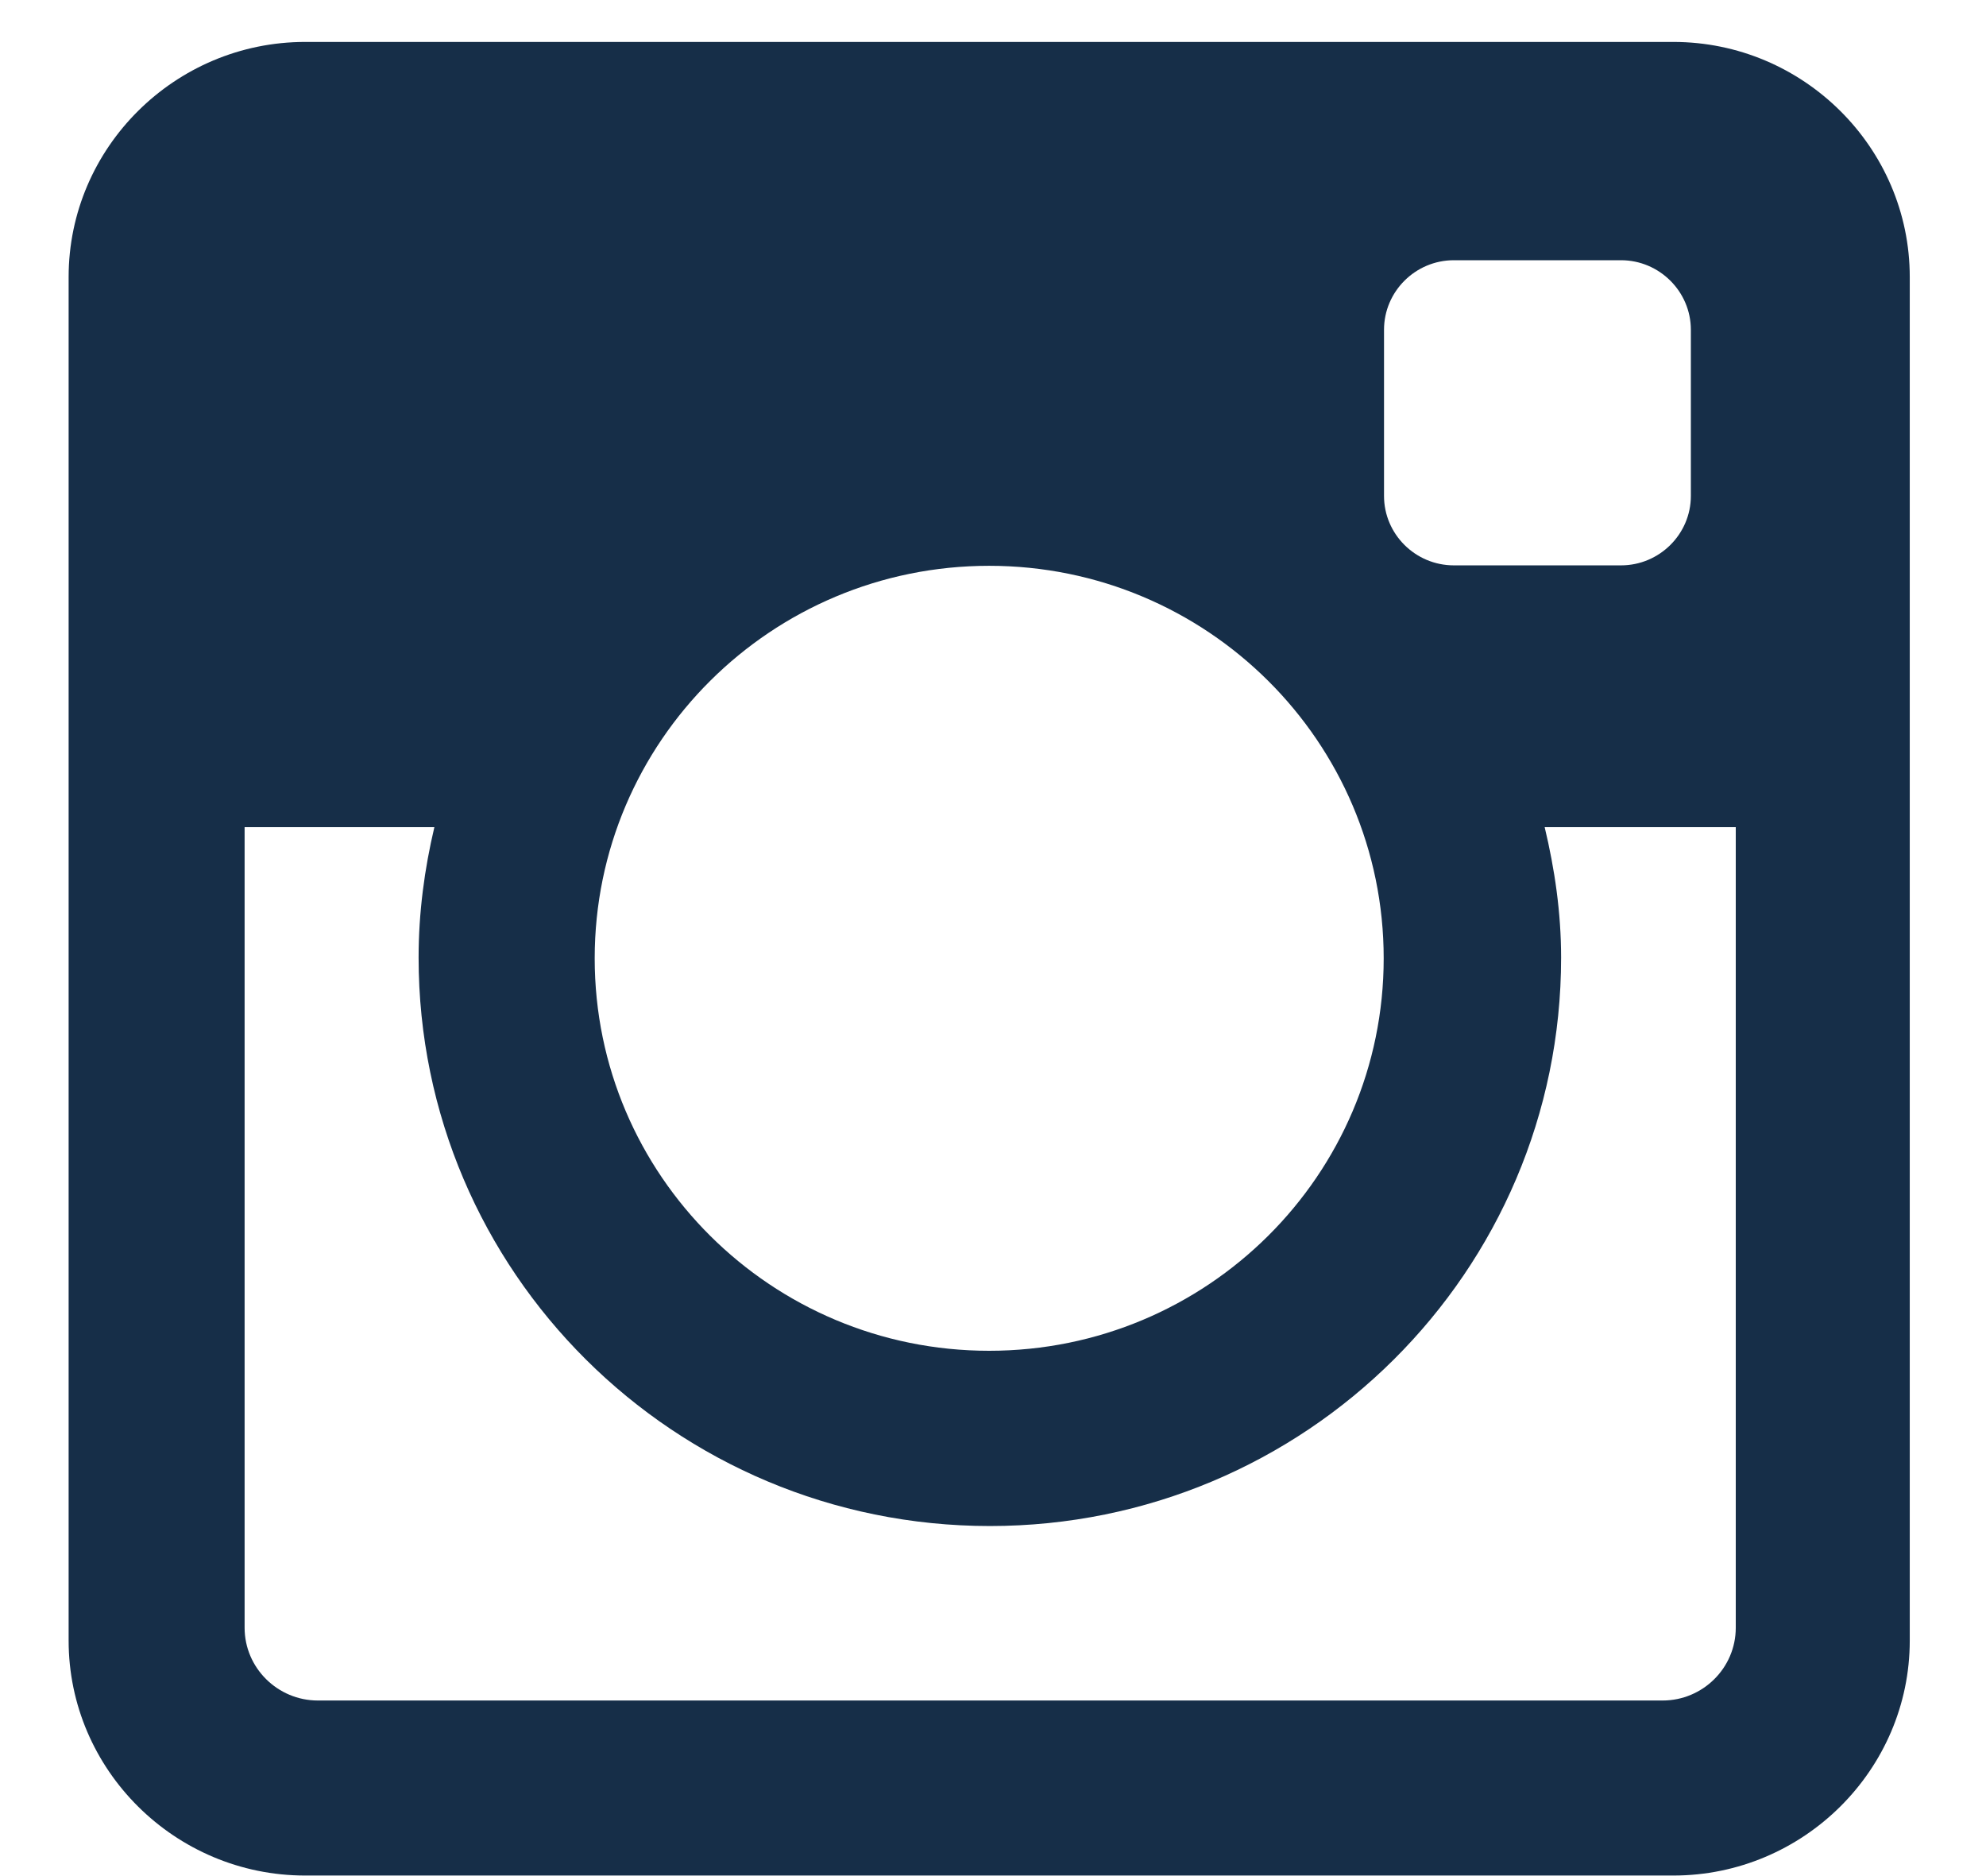 <svg 
 xmlns="http://www.w3.org/2000/svg"
 xmlns:xlink="http://www.w3.org/1999/xlink"
 width="18px" height="17px">
<path fill-rule="evenodd"  fill="rgb(22, 46, 72)"
 d="M15.166,16.995 L2.766,16.995 C1.586,16.995 0.622,16.037 0.622,14.866 L0.622,2.510 C0.622,1.338 1.586,0.380 2.766,0.380 L15.166,0.380 C16.345,0.380 17.309,1.338 17.309,2.510 L17.309,14.866 C17.309,16.037 16.345,16.995 15.166,16.995 ZM8.965,5.127 C6.991,5.127 5.390,6.720 5.390,8.684 C5.390,10.648 6.991,12.240 8.965,12.240 C10.940,12.240 12.541,10.648 12.541,8.684 C12.541,6.720 10.940,5.127 8.965,5.127 ZM15.325,2.988 C15.325,2.642 15.040,2.358 14.692,2.358 L13.177,2.358 C12.828,2.358 12.544,2.642 12.544,2.988 L12.544,4.494 C12.544,4.840 12.828,5.123 13.177,5.123 L14.692,5.123 C15.040,5.123 15.325,4.840 15.325,4.494 L15.325,2.988 ZM15.732,7.495 L14.000,7.495 C14.091,7.875 14.149,8.269 14.149,8.677 C14.149,11.522 11.831,13.828 8.972,13.828 C6.112,13.828 3.794,11.522 3.794,8.677 C3.794,8.270 3.847,7.875 3.937,7.495 L2.217,7.495 L2.217,14.750 C2.217,15.113 2.516,15.409 2.881,15.409 L15.069,15.409 C15.434,15.409 15.732,15.113 15.732,14.750 L15.732,7.495 Z"/>
</svg>